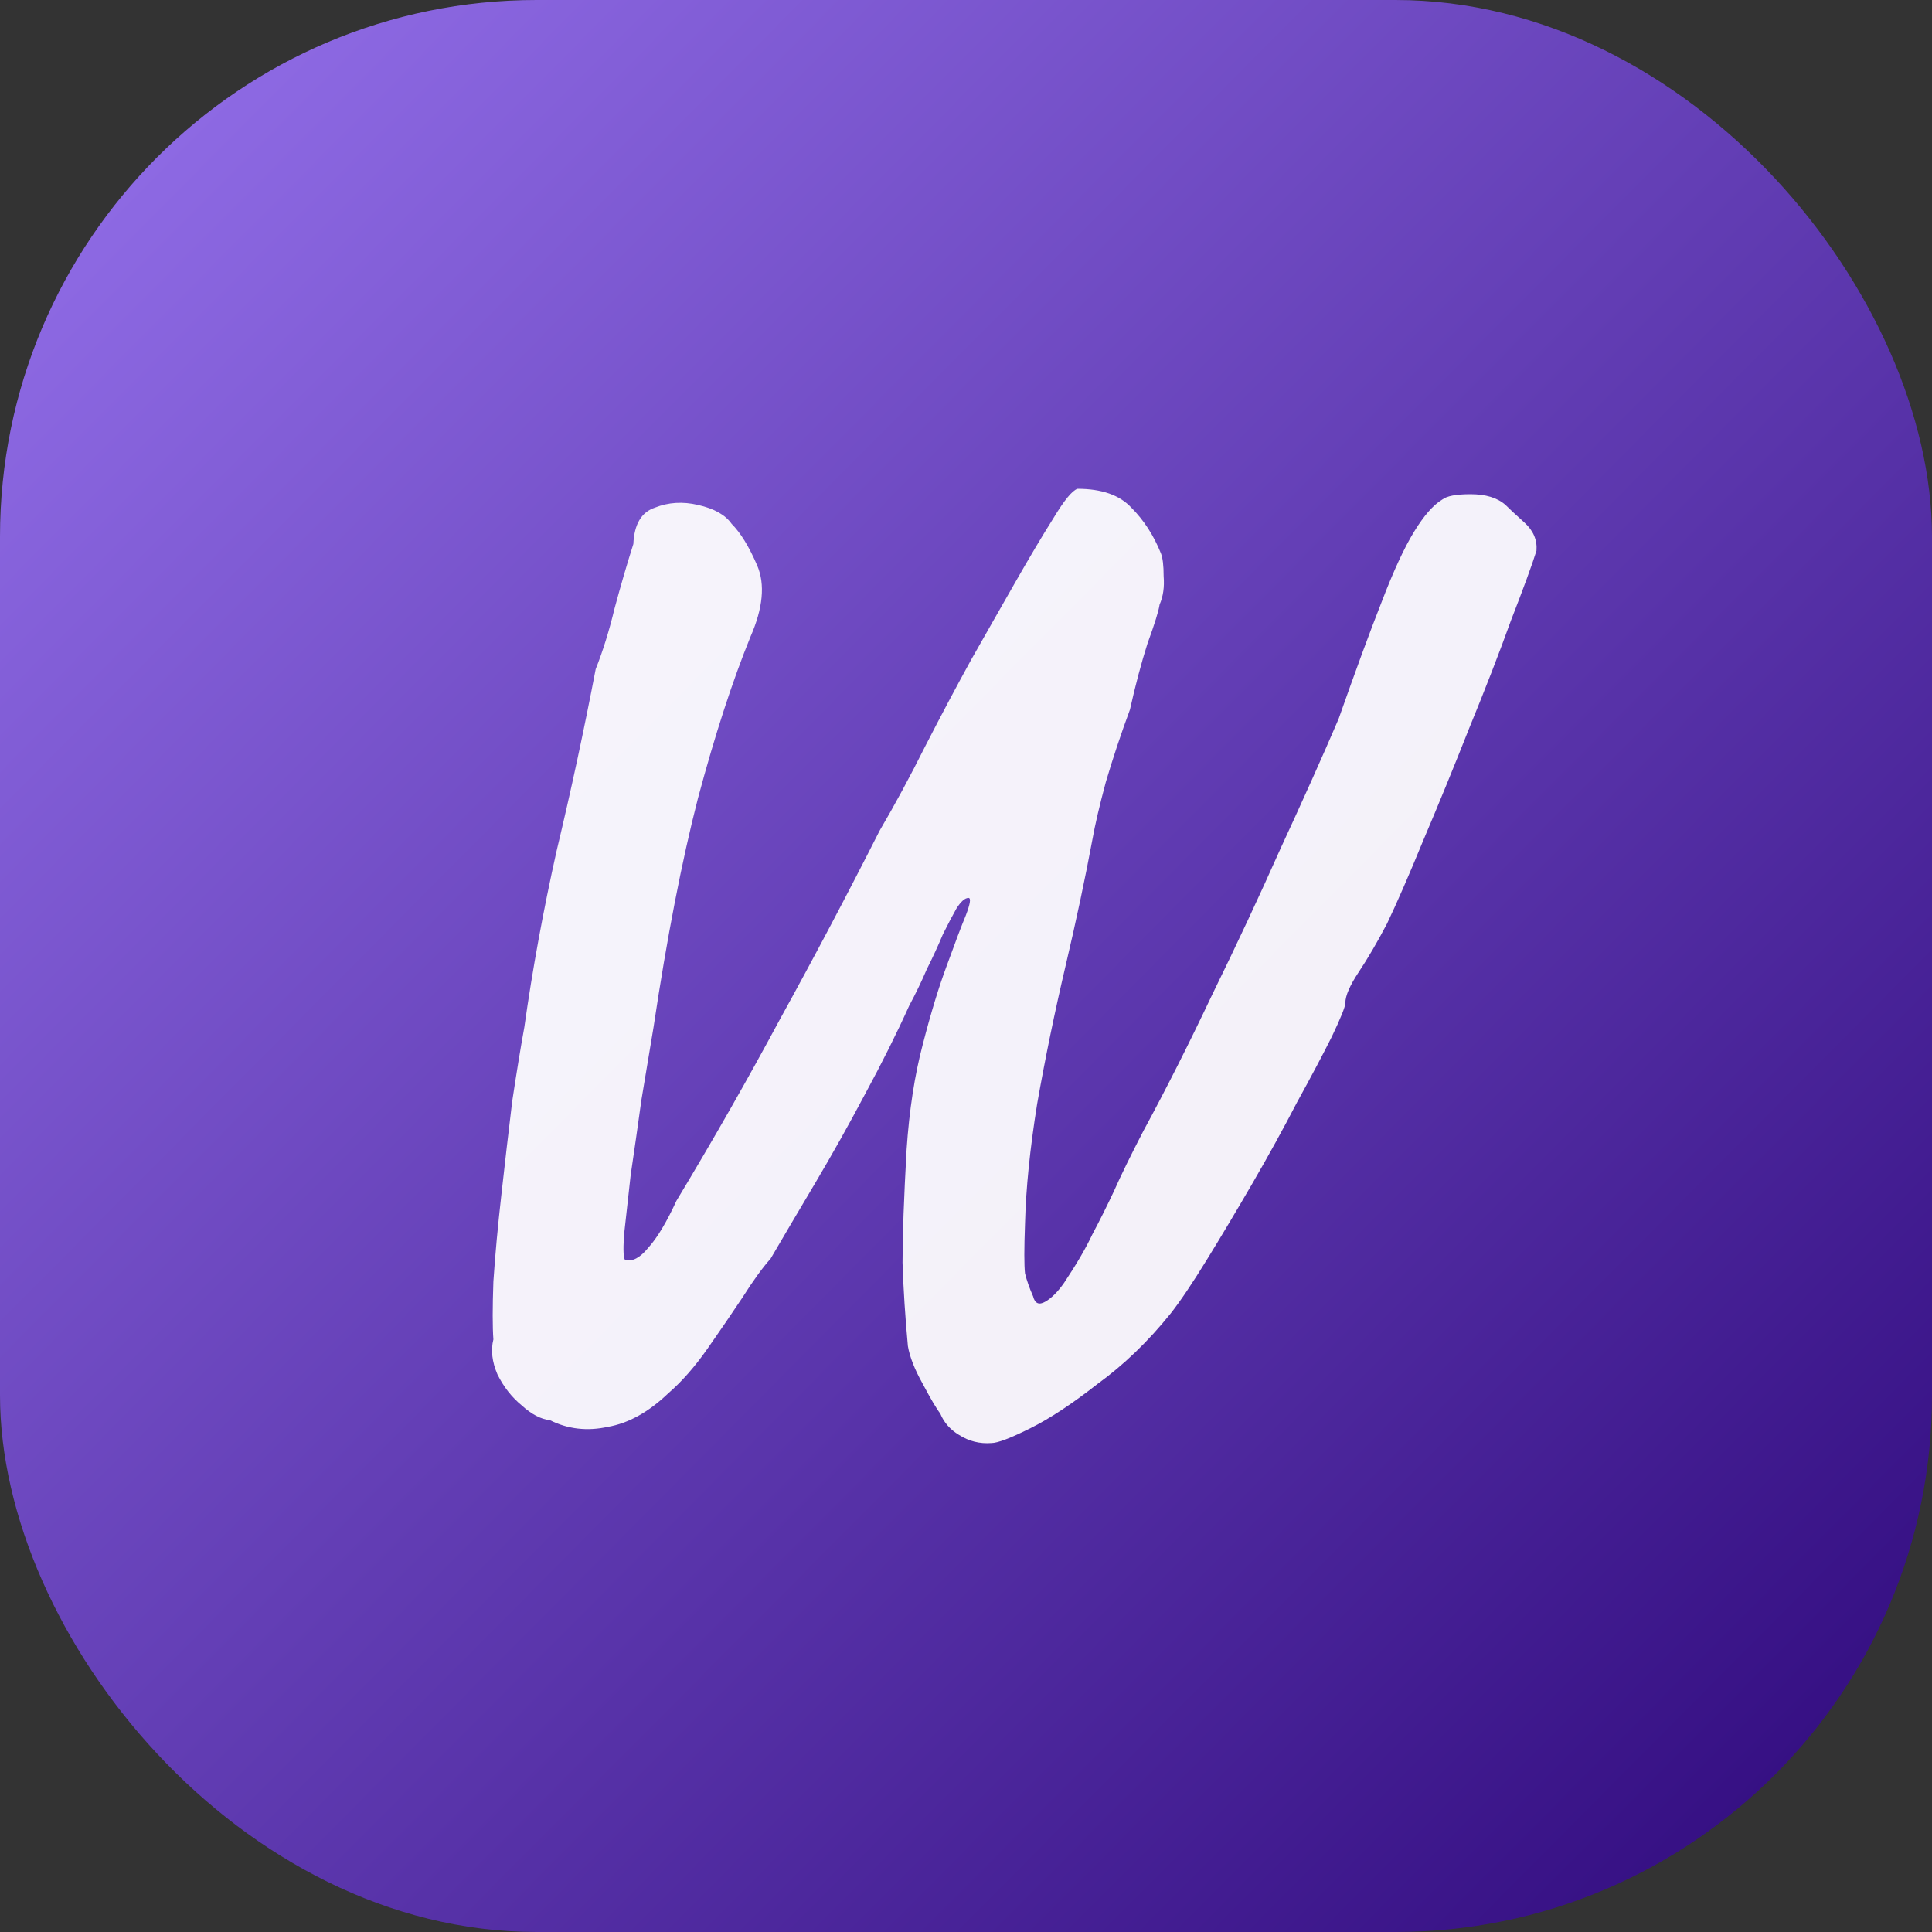 <svg viewBox="0 0 40 40" fill="none" xmlns="http://www.w3.org/2000/svg">
<rect x="0" y="0" width="40" height="40" fill="#333333" stroke="none"/>
<rect width="40" height="40" rx="11.111" fill="url(#paint0_linear_200_745)"/>
<path opacity="0.93" d="M20.525 29.877C20.284 29.895 20.061 29.84 19.856 29.709C19.671 29.598 19.541 29.449 19.466 29.264C19.392 29.171 19.271 28.966 19.104 28.651C18.937 28.353 18.835 28.093 18.797 27.87C18.742 27.276 18.704 26.7 18.686 26.143C18.686 25.585 18.714 24.805 18.77 23.802C18.825 22.985 18.937 22.26 19.104 21.628C19.271 20.978 19.438 20.43 19.605 19.984C19.773 19.52 19.903 19.176 19.996 18.953C20.088 18.712 20.107 18.591 20.051 18.591C19.977 18.591 19.893 18.666 19.8 18.814C19.726 18.944 19.633 19.121 19.522 19.343C19.429 19.567 19.318 19.808 19.188 20.068C19.076 20.328 18.955 20.579 18.825 20.82C18.565 21.396 18.259 22.009 17.906 22.66C17.571 23.291 17.228 23.904 16.875 24.499C16.522 25.093 16.215 25.613 15.955 26.059C15.788 26.245 15.593 26.514 15.37 26.867C15.147 27.202 14.905 27.555 14.646 27.926C14.385 28.298 14.116 28.604 13.837 28.846C13.429 29.236 13.011 29.468 12.583 29.542C12.156 29.635 11.757 29.589 11.385 29.403C11.2 29.384 11.004 29.282 10.8 29.096C10.596 28.929 10.428 28.716 10.299 28.456C10.187 28.195 10.159 27.954 10.215 27.731C10.196 27.471 10.196 27.072 10.215 26.533C10.252 25.976 10.308 25.372 10.382 24.721C10.456 24.053 10.531 23.412 10.605 22.799C10.698 22.186 10.781 21.675 10.856 21.266C11.023 20.077 11.246 18.86 11.524 17.616C11.822 16.371 12.091 15.117 12.333 13.854C12.481 13.482 12.611 13.065 12.723 12.6C12.853 12.117 12.983 11.671 13.113 11.263C13.131 10.854 13.28 10.603 13.559 10.51C13.837 10.399 14.135 10.38 14.45 10.454C14.785 10.529 15.017 10.659 15.147 10.845C15.333 11.03 15.509 11.318 15.677 11.708C15.844 12.099 15.797 12.591 15.537 13.185C15.166 14.096 14.803 15.21 14.45 16.529C14.116 17.829 13.809 19.409 13.531 21.266C13.457 21.712 13.373 22.214 13.28 22.771C13.206 23.31 13.131 23.83 13.057 24.331C13.001 24.833 12.955 25.251 12.918 25.585C12.899 25.901 12.909 26.068 12.946 26.087C13.094 26.124 13.252 26.041 13.419 25.836C13.605 25.632 13.8 25.307 14.005 24.861C14.766 23.598 15.481 22.344 16.15 21.099C16.837 19.854 17.525 18.554 18.212 17.198C18.528 16.659 18.844 16.074 19.16 15.442C19.494 14.792 19.81 14.198 20.107 13.659C20.423 13.102 20.729 12.563 21.027 12.043C21.324 11.523 21.584 11.086 21.807 10.733C22.03 10.362 22.197 10.157 22.308 10.12C22.81 10.12 23.181 10.25 23.423 10.51C23.683 10.77 23.887 11.086 24.036 11.458C24.073 11.55 24.092 11.708 24.092 11.931C24.11 12.154 24.082 12.349 24.008 12.517C23.99 12.647 23.906 12.916 23.757 13.325C23.627 13.733 23.507 14.188 23.395 14.69C23.209 15.192 23.042 15.693 22.894 16.195C22.764 16.678 22.671 17.077 22.615 17.393C22.466 18.192 22.281 19.065 22.058 20.012C21.835 20.96 21.64 21.907 21.473 22.855C21.324 23.783 21.24 24.61 21.222 25.335C21.203 25.855 21.203 26.198 21.222 26.366C21.259 26.514 21.315 26.672 21.389 26.839C21.426 26.988 21.51 27.025 21.64 26.951C21.77 26.877 21.9 26.746 22.03 26.561C22.29 26.171 22.485 25.836 22.615 25.558C22.764 25.279 22.912 24.982 23.061 24.666C23.209 24.331 23.414 23.913 23.674 23.412C24.138 22.557 24.612 21.619 25.095 20.598C25.596 19.576 26.07 18.563 26.516 17.56C26.98 16.557 27.38 15.665 27.714 14.885C28.067 13.882 28.364 13.074 28.606 12.461C28.848 11.829 29.07 11.346 29.275 11.012C29.479 10.677 29.674 10.454 29.86 10.343C29.953 10.269 30.148 10.232 30.445 10.232C30.761 10.232 31.002 10.306 31.17 10.454C31.244 10.529 31.374 10.65 31.56 10.817C31.745 10.984 31.829 11.179 31.811 11.402C31.718 11.699 31.541 12.182 31.281 12.851C31.04 13.52 30.752 14.263 30.417 15.08C30.101 15.879 29.786 16.65 29.47 17.393C29.173 18.117 28.922 18.693 28.718 19.121C28.513 19.511 28.318 19.845 28.132 20.124C27.947 20.402 27.854 20.616 27.854 20.765C27.854 20.839 27.761 21.071 27.575 21.461C27.389 21.833 27.148 22.288 26.851 22.827C26.572 23.365 26.265 23.923 25.931 24.499C25.596 25.075 25.281 25.604 24.983 26.087C24.686 26.57 24.436 26.942 24.231 27.202C23.767 27.777 23.265 28.26 22.726 28.651C22.206 29.059 21.742 29.366 21.333 29.57C20.924 29.774 20.655 29.877 20.525 29.877Z" fill="white"/>
<defs>
<linearGradient id="paint0_linear_200_745" x1="5.694" y1="-1.04472e-06" x2="43.611" y2="37.639" gradientUnits="userSpaceOnUse">
<stop stop-color="#8E6AE4"/>
<stop offset="1" stop-color="#2C0679"/>
</linearGradient>
</defs>
</svg>
